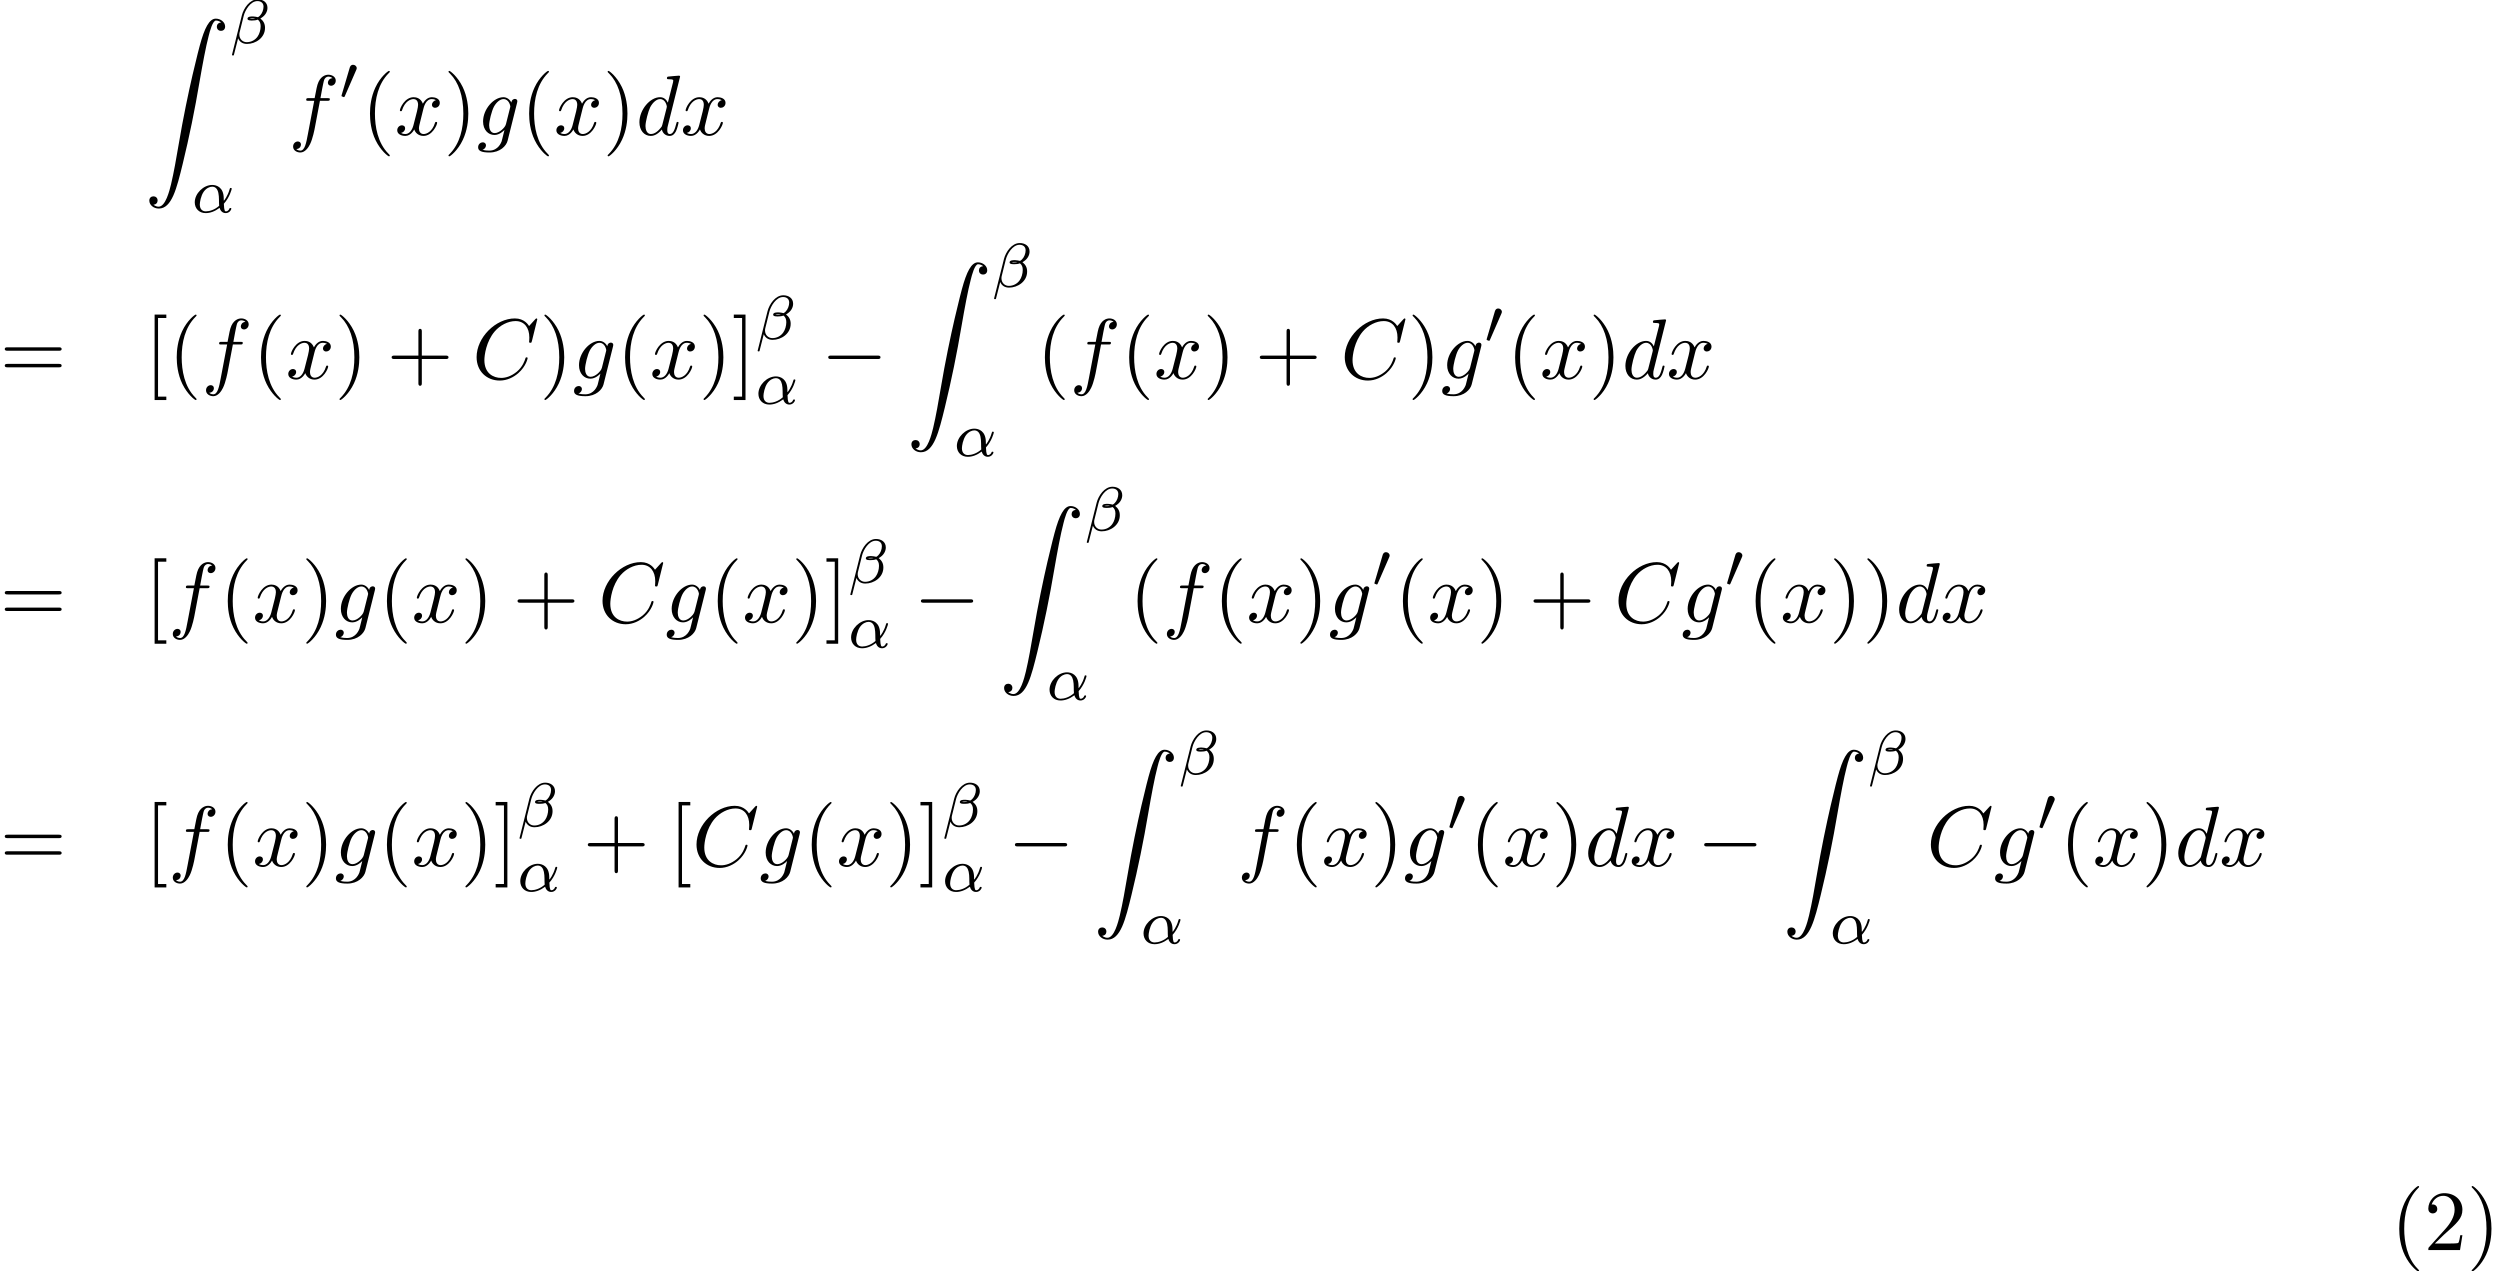 <?xml version='1.0' encoding='UTF-8'?>
<!-- This file was generated by dvisvgm 2.6.3 -->
<svg version='1.1' xmlns='http://www.w3.org/2000/svg' xmlns:xlink='http://www.w3.org/1999/xlink' width='319.103pt' height='162.29pt' viewBox='93.35 80.697 319.103 162.29'>
<defs>
<path id='g2-0' d='M7.189 -2.509C7.375 -2.509 7.571 -2.509 7.571 -2.727S7.375 -2.945 7.189 -2.945H1.287C1.102 -2.945 0.905 -2.945 0.905 -2.727S1.102 -2.509 1.287 -2.509H7.189Z'/>
<path id='g5-40' d='M3.611 2.618C3.611 2.585 3.611 2.564 3.425 2.378C2.062 1.004 1.713 -1.058 1.713 -2.727C1.713 -4.625 2.127 -6.524 3.469 -7.887C3.611 -8.018 3.611 -8.04 3.611 -8.073C3.611 -8.149 3.567 -8.182 3.502 -8.182C3.393 -8.182 2.411 -7.44 1.767 -6.055C1.211 -4.855 1.08 -3.644 1.08 -2.727C1.08 -1.876 1.2 -0.556 1.8 0.676C2.455 2.018 3.393 2.727 3.502 2.727C3.567 2.727 3.611 2.695 3.611 2.618Z'/>
<path id='g5-41' d='M3.153 -2.727C3.153 -3.578 3.033 -4.898 2.433 -6.131C1.778 -7.473 0.84 -8.182 0.731 -8.182C0.665 -8.182 0.622 -8.138 0.622 -8.073C0.622 -8.04 0.622 -8.018 0.829 -7.822C1.898 -6.742 2.52 -5.007 2.52 -2.727C2.52 -0.862 2.116 1.058 0.764 2.433C0.622 2.564 0.622 2.585 0.622 2.618C0.622 2.684 0.665 2.727 0.731 2.727C0.84 2.727 1.822 1.985 2.465 0.6C3.022 -0.6 3.153 -1.811 3.153 -2.727Z'/>
<path id='g5-43' d='M4.462 -2.509H7.505C7.658 -2.509 7.865 -2.509 7.865 -2.727S7.658 -2.945 7.505 -2.945H4.462V-6C4.462 -6.153 4.462 -6.36 4.244 -6.36S4.025 -6.153 4.025 -6V-2.945H0.971C0.818 -2.945 0.611 -2.945 0.611 -2.727S0.818 -2.509 0.971 -2.509H4.025V0.545C4.025 0.698 4.025 0.905 4.244 0.905S4.462 0.698 4.462 0.545V-2.509Z'/>
<path id='g5-50' d='M1.385 -0.84L2.542 -1.964C4.244 -3.469 4.898 -4.058 4.898 -5.149C4.898 -6.393 3.916 -7.265 2.585 -7.265C1.353 -7.265 0.545 -6.262 0.545 -5.291C0.545 -4.68 1.091 -4.68 1.124 -4.68C1.309 -4.68 1.691 -4.811 1.691 -5.258C1.691 -5.542 1.495 -5.825 1.113 -5.825C1.025 -5.825 1.004 -5.825 0.971 -5.815C1.222 -6.524 1.811 -6.927 2.444 -6.927C3.436 -6.927 3.905 -6.044 3.905 -5.149C3.905 -4.276 3.36 -3.415 2.76 -2.738L0.665 -0.404C0.545 -0.284 0.545 -0.262 0.545 0H4.593L4.898 -1.898H4.625C4.571 -1.571 4.495 -1.091 4.385 -0.927C4.309 -0.84 3.589 -0.84 3.349 -0.84H1.385Z'/>
<path id='g5-61' d='M7.495 -3.567C7.658 -3.567 7.865 -3.567 7.865 -3.785S7.658 -4.004 7.505 -4.004H0.971C0.818 -4.004 0.611 -4.004 0.611 -3.785S0.818 -3.567 0.982 -3.567H7.495ZM7.505 -1.451C7.658 -1.451 7.865 -1.451 7.865 -1.669S7.658 -1.887 7.495 -1.887H0.982C0.818 -1.887 0.611 -1.887 0.611 -1.669S0.818 -1.451 0.971 -1.451H7.505Z'/>
<path id='g5-91' d='M2.782 2.727V2.291H1.724V-7.745H2.782V-8.182H1.287V2.727H2.782Z'/>
<path id='g5-93' d='M1.735 -8.182H0.24V-7.745H1.298V2.291H0.24V2.727H1.735V-8.182Z'/>
<path id='g1-48' d='M2.112 -3.778C2.152 -3.881 2.184 -3.937 2.184 -4.017C2.184 -4.28 1.945 -4.455 1.722 -4.455C1.403 -4.455 1.315 -4.176 1.283 -4.065L0.271 -0.63C0.239 -0.534 0.239 -0.51 0.239 -0.502C0.239 -0.43 0.287 -0.414 0.367 -0.391C0.51 -0.327 0.526 -0.327 0.542 -0.327C0.566 -0.327 0.614 -0.327 0.669 -0.462L2.112 -3.778Z'/>
<path id='g4-67' d='M8.291 -7.582C8.291 -7.615 8.269 -7.691 8.171 -7.691C8.138 -7.691 8.127 -7.68 8.007 -7.56L7.244 -6.72C7.145 -6.873 6.644 -7.691 5.433 -7.691C3 -7.691 0.545 -5.28 0.545 -2.749C0.545 -0.949 1.833 0.24 3.502 0.24C4.451 0.24 5.28 -0.196 5.858 -0.698C6.873 -1.593 7.058 -2.585 7.058 -2.618C7.058 -2.727 6.949 -2.727 6.927 -2.727C6.862 -2.727 6.807 -2.705 6.785 -2.618C6.687 -2.302 6.436 -1.527 5.684 -0.895C4.931 -0.284 4.244 -0.098 3.676 -0.098C2.695 -0.098 1.538 -0.665 1.538 -2.367C1.538 -2.989 1.767 -4.756 2.858 -6.033C3.524 -6.807 4.549 -7.353 5.52 -7.353C6.633 -7.353 7.276 -6.513 7.276 -5.247C7.276 -4.811 7.244 -4.8 7.244 -4.691S7.364 -4.582 7.407 -4.582C7.549 -4.582 7.549 -4.604 7.604 -4.8L8.291 -7.582Z'/>
<path id='g4-100' d='M5.629 -7.451C5.629 -7.462 5.629 -7.571 5.487 -7.571C5.324 -7.571 4.287 -7.473 4.102 -7.451C4.015 -7.44 3.949 -7.385 3.949 -7.244C3.949 -7.113 4.047 -7.113 4.211 -7.113C4.735 -7.113 4.756 -7.036 4.756 -6.927L4.724 -6.709L4.069 -4.124C3.873 -4.527 3.556 -4.822 3.065 -4.822C1.789 -4.822 0.436 -3.218 0.436 -1.625C0.436 -0.6 1.036 0.12 1.887 0.12C2.105 0.12 2.651 0.076 3.305 -0.698C3.393 -0.24 3.775 0.12 4.298 0.12C4.68 0.12 4.931 -0.131 5.105 -0.48C5.291 -0.873 5.433 -1.538 5.433 -1.56C5.433 -1.669 5.335 -1.669 5.302 -1.669C5.193 -1.669 5.182 -1.625 5.149 -1.473C4.964 -0.764 4.767 -0.12 4.32 -0.12C4.025 -0.12 3.993 -0.404 3.993 -0.622C3.993 -0.884 4.015 -0.96 4.058 -1.145L5.629 -7.451ZM3.36 -1.298C3.305 -1.102 3.305 -1.08 3.142 -0.895C2.662 -0.295 2.215 -0.12 1.909 -0.12C1.364 -0.12 1.211 -0.72 1.211 -1.145C1.211 -1.691 1.56 -3.033 1.811 -3.535C2.149 -4.178 2.64 -4.582 3.076 -4.582C3.785 -4.582 3.938 -3.687 3.938 -3.622S3.916 -3.491 3.905 -3.436L3.36 -1.298Z'/>
<path id='g4-102' d='M4.004 -4.364H4.942C5.16 -4.364 5.269 -4.364 5.269 -4.582C5.269 -4.702 5.16 -4.702 4.975 -4.702H4.069L4.298 -5.945C4.342 -6.175 4.495 -6.949 4.56 -7.08C4.658 -7.287 4.844 -7.451 5.073 -7.451C5.116 -7.451 5.4 -7.451 5.607 -7.255C5.127 -7.211 5.018 -6.829 5.018 -6.665C5.018 -6.415 5.215 -6.284 5.422 -6.284C5.705 -6.284 6.022 -6.524 6.022 -6.938C6.022 -7.44 5.52 -7.691 5.073 -7.691C4.702 -7.691 4.015 -7.495 3.687 -6.415C3.622 -6.185 3.589 -6.076 3.327 -4.702H2.575C2.367 -4.702 2.247 -4.702 2.247 -4.495C2.247 -4.364 2.345 -4.364 2.553 -4.364H3.273L2.455 -0.055C2.258 1.004 2.073 1.996 1.505 1.996C1.462 1.996 1.189 1.996 0.982 1.8C1.484 1.767 1.582 1.375 1.582 1.211C1.582 0.96 1.385 0.829 1.178 0.829C0.895 0.829 0.578 1.069 0.578 1.484C0.578 1.975 1.058 2.236 1.505 2.236C2.105 2.236 2.542 1.593 2.738 1.178C3.087 0.491 3.338 -0.829 3.349 -0.905L4.004 -4.364Z'/>
<path id='g4-103' d='M5.138 -4.113C5.149 -4.178 5.171 -4.233 5.171 -4.309C5.171 -4.495 5.04 -4.604 4.855 -4.604C4.745 -4.604 4.451 -4.527 4.407 -4.135C4.211 -4.538 3.829 -4.822 3.393 -4.822C2.149 -4.822 0.796 -3.295 0.796 -1.724C0.796 -0.644 1.462 0 2.247 0C2.891 0 3.404 -0.513 3.513 -0.633L3.524 -0.622C3.295 0.349 3.164 0.796 3.164 0.818C3.12 0.916 2.749 1.996 1.593 1.996C1.385 1.996 1.025 1.985 0.72 1.887C1.047 1.789 1.167 1.505 1.167 1.32C1.167 1.145 1.047 0.938 0.753 0.938C0.513 0.938 0.164 1.135 0.164 1.571C0.164 2.018 0.567 2.236 1.615 2.236C2.978 2.236 3.764 1.385 3.927 0.731L5.138 -4.113ZM3.72 -1.396C3.655 -1.113 3.404 -0.84 3.164 -0.633C2.935 -0.436 2.596 -0.24 2.28 -0.24C1.735 -0.24 1.571 -0.807 1.571 -1.244C1.571 -1.767 1.887 -3.055 2.182 -3.611C2.476 -4.145 2.945 -4.582 3.404 -4.582C4.124 -4.582 4.276 -3.698 4.276 -3.644S4.255 -3.524 4.244 -3.48L3.72 -1.396Z'/>
<path id='g4-120' d='M3.644 -3.295C3.709 -3.578 3.96 -4.582 4.724 -4.582C4.778 -4.582 5.04 -4.582 5.269 -4.44C4.964 -4.385 4.745 -4.113 4.745 -3.851C4.745 -3.676 4.865 -3.469 5.16 -3.469C5.4 -3.469 5.749 -3.665 5.749 -4.102C5.749 -4.669 5.105 -4.822 4.735 -4.822C4.102 -4.822 3.72 -4.244 3.589 -3.993C3.316 -4.713 2.727 -4.822 2.411 -4.822C1.276 -4.822 0.655 -3.415 0.655 -3.142C0.655 -3.033 0.764 -3.033 0.785 -3.033C0.873 -3.033 0.905 -3.055 0.927 -3.153C1.298 -4.309 2.018 -4.582 2.389 -4.582C2.596 -4.582 2.978 -4.484 2.978 -3.851C2.978 -3.513 2.793 -2.782 2.389 -1.255C2.215 -0.578 1.833 -0.12 1.353 -0.12C1.287 -0.12 1.036 -0.12 0.807 -0.262C1.08 -0.316 1.32 -0.545 1.32 -0.851C1.32 -1.145 1.08 -1.233 0.916 -1.233C0.589 -1.233 0.316 -0.949 0.316 -0.6C0.316 -0.098 0.862 0.12 1.342 0.12C2.062 0.12 2.455 -0.644 2.487 -0.709C2.618 -0.305 3.011 0.12 3.665 0.12C4.789 0.12 5.411 -1.287 5.411 -1.56C5.411 -1.669 5.313 -1.669 5.28 -1.669C5.182 -1.669 5.16 -1.625 5.138 -1.549C4.778 -0.382 4.036 -0.12 3.687 -0.12C3.262 -0.12 3.087 -0.469 3.087 -0.84C3.087 -1.08 3.153 -1.32 3.273 -1.8L3.644 -3.295Z'/>
<path id='g3-11' d='M4.065 -1.116C4.806 -1.929 5.069 -2.965 5.069 -3.029C5.069 -3.1 5.021 -3.132 4.949 -3.132C4.846 -3.132 4.838 -3.1 4.79 -2.933C4.567 -2.12 4.089 -1.498 4.065 -1.498C4.049 -1.498 4.049 -1.698 4.049 -1.825C4.033 -3.228 3.124 -3.515 2.582 -3.515C1.459 -3.515 0.351 -2.423 0.351 -1.299C0.351 -0.51 0.901 0.08 1.745 0.08C2.303 0.08 2.893 -0.12 3.523 -0.59C3.698 0.04 4.16 0.08 4.304 0.08C4.758 0.08 5.021 -0.327 5.021 -0.478C5.021 -0.574 4.926 -0.574 4.902 -0.574C4.814 -0.574 4.798 -0.55 4.774 -0.494C4.647 -0.159 4.376 -0.143 4.336 -0.143C4.224 -0.143 4.097 -0.143 4.065 -1.116ZM3.467 -0.853C2.901 -0.343 2.232 -0.143 1.769 -0.143C1.355 -0.143 0.996 -0.383 0.996 -1.02C0.996 -1.299 1.124 -2.12 1.498 -2.654C1.817 -3.1 2.248 -3.292 2.574 -3.292C3.013 -3.292 3.26 -2.981 3.363 -2.495C3.483 -1.953 3.419 -1.315 3.467 -0.853Z'/>
<path id='g3-12' d='M4.782 -4.535C4.782 -5.26 4.192 -5.619 3.531 -5.619C2.503 -5.619 1.737 -4.455 1.514 -3.579L0.255 1.451C0.239 1.506 0.303 1.546 0.351 1.546C0.414 1.546 0.478 1.546 0.494 1.49L1.036 -0.646C1.219 -0.215 1.594 0.072 2.168 0.072C3.268 0.072 4.471 -0.709 4.471 -1.977C4.471 -2.503 4.272 -2.853 3.873 -3.18C3.921 -3.188 4.065 -3.292 4.105 -3.324C4.503 -3.595 4.782 -4.049 4.782 -4.535ZM3.212 -3.18C3.068 -3.156 2.925 -3.14 2.774 -3.14C2.686 -3.14 2.598 -3.14 2.511 -3.172C2.662 -3.212 2.821 -3.212 2.973 -3.212C3.053 -3.212 3.132 -3.204 3.212 -3.18ZM4.28 -4.686C4.28 -4.288 4.105 -3.818 3.826 -3.539C3.786 -3.499 3.618 -3.347 3.571 -3.339C3.347 -3.379 3.172 -3.435 2.941 -3.435C2.734 -3.435 2.232 -3.451 2.232 -3.14C2.232 -2.901 2.686 -2.917 2.845 -2.917C3.092 -2.917 3.324 -2.941 3.555 -3.029C3.794 -2.837 3.913 -2.582 3.913 -2.184C3.913 -1.714 3.754 -1.188 3.523 -0.869C3.228 -0.446 2.734 -0.151 2.136 -0.151C1.61 -0.151 1.196 -0.558 1.196 -1.116C1.196 -1.219 1.203 -1.323 1.227 -1.403L1.753 -3.523C1.929 -4.224 2.606 -5.396 3.499 -5.396C3.905 -5.396 4.28 -5.197 4.28 -4.686Z'/>
<path id='g0-90' d='M1.135 23.749C1.484 23.727 1.669 23.487 1.669 23.215C1.669 22.855 1.396 22.68 1.145 22.68C0.884 22.68 0.611 22.844 0.611 23.225C0.611 23.782 1.156 24.24 1.822 24.24C3.48 24.24 4.102 21.687 4.876 18.524C5.716 15.076 6.425 11.596 7.015 8.095C7.418 5.771 7.822 3.589 8.193 2.182C8.324 1.647 8.695 0.24 9.12 0.24C9.458 0.24 9.731 0.447 9.775 0.491C9.415 0.513 9.229 0.753 9.229 1.025C9.229 1.385 9.502 1.56 9.753 1.56C10.015 1.56 10.287 1.396 10.287 1.015C10.287 0.425 9.698 0 9.098 0C8.269 0 7.658 1.189 7.058 3.415C7.025 3.535 5.542 9.011 4.342 16.145C4.058 17.815 3.742 19.636 3.382 21.153C3.185 21.949 2.684 24 1.8 24C1.407 24 1.145 23.749 1.135 23.749Z'/>
</defs>
<g id='page1'>
<use x='111.798' y='83.077' xlink:href='#g0-90'/>
<use x='122.707' y='86.232' xlink:href='#g3-12'/>
<use x='117.858' y='107.818' xlink:href='#g3-11'/>
<use x='130.184' y='97.926' xlink:href='#g4-102'/>
<use x='136.7' y='93.422' xlink:href='#g1-48'/>
<use x='139.495' y='97.926' xlink:href='#g5-40'/>
<use x='143.737' y='97.926' xlink:href='#g4-120'/>
<use x='149.972' y='97.926' xlink:href='#g5-41'/>
<use x='154.214' y='97.926' xlink:href='#g4-103'/>
<use x='159.809' y='97.926' xlink:href='#g5-40'/>
<use x='164.051' y='97.926' xlink:href='#g4-120'/>
<use x='170.286' y='97.926' xlink:href='#g5-41'/>
<use x='174.529' y='97.926' xlink:href='#g4-100'/>
<use x='180.207' y='97.926' xlink:href='#g4-120'/>
<use x='93.35' y='129.032' xlink:href='#g5-61'/>
<use x='111.798' y='129.032' xlink:href='#g5-91'/>
<use x='114.828' y='129.032' xlink:href='#g5-40'/>
<use x='119.07' y='129.032' xlink:href='#g4-102'/>
<use x='125.586' y='129.032' xlink:href='#g5-40'/>
<use x='129.828' y='129.032' xlink:href='#g4-120'/>
<use x='136.063' y='129.032' xlink:href='#g5-41'/>
<use x='142.73' y='129.032' xlink:href='#g5-43'/>
<use x='153.639' y='129.032' xlink:href='#g4-67'/>
<use x='162.216' y='129.032' xlink:href='#g5-41'/>
<use x='166.458' y='129.032' xlink:href='#g4-103'/>
<use x='172.053' y='129.032' xlink:href='#g5-40'/>
<use x='176.295' y='129.032' xlink:href='#g4-120'/>
<use x='182.53' y='129.032' xlink:href='#g5-41'/>
<use x='186.773' y='129.032' xlink:href='#g5-93'/>
<use x='189.803' y='124.005' xlink:href='#g3-12'/>
<use x='189.803' y='132.257' xlink:href='#g3-11'/>
<use x='198.164' y='129.032' xlink:href='#g2-0'/>
<use x='209.073' y='114.183' xlink:href='#g0-90'/>
<use x='219.982' y='117.338' xlink:href='#g3-12'/>
<use x='215.134' y='138.924' xlink:href='#g3-11'/>
<use x='225.642' y='129.032' xlink:href='#g5-40'/>
<use x='229.884' y='129.032' xlink:href='#g4-102'/>
<use x='236.399' y='129.032' xlink:href='#g5-40'/>
<use x='240.642' y='129.032' xlink:href='#g4-120'/>
<use x='246.877' y='129.032' xlink:href='#g5-41'/>
<use x='253.543' y='129.032' xlink:href='#g5-43'/>
<use x='264.452' y='129.032' xlink:href='#g4-67'/>
<use x='273.03' y='129.032' xlink:href='#g5-41'/>
<use x='277.272' y='129.032' xlink:href='#g4-103'/>
<use x='282.867' y='124.527' xlink:href='#g1-48'/>
<use x='285.662' y='129.032' xlink:href='#g5-40'/>
<use x='289.904' y='129.032' xlink:href='#g4-120'/>
<use x='296.139' y='129.032' xlink:href='#g5-41'/>
<use x='300.382' y='129.032' xlink:href='#g4-100'/>
<use x='306.06' y='129.032' xlink:href='#g4-120'/>
<use x='93.35' y='160.138' xlink:href='#g5-61'/>
<use x='111.798' y='160.138' xlink:href='#g5-91'/>
<use x='114.828' y='160.138' xlink:href='#g4-102'/>
<use x='121.343' y='160.138' xlink:href='#g5-40'/>
<use x='125.586' y='160.138' xlink:href='#g4-120'/>
<use x='131.821' y='160.138' xlink:href='#g5-41'/>
<use x='136.063' y='160.138' xlink:href='#g4-103'/>
<use x='141.658' y='160.138' xlink:href='#g5-40'/>
<use x='145.9' y='160.138' xlink:href='#g4-120'/>
<use x='152.135' y='160.138' xlink:href='#g5-41'/>
<use x='158.802' y='160.138' xlink:href='#g5-43'/>
<use x='169.711' y='160.138' xlink:href='#g4-67'/>
<use x='178.288' y='160.138' xlink:href='#g4-103'/>
<use x='183.883' y='160.138' xlink:href='#g5-40'/>
<use x='188.125' y='160.138' xlink:href='#g4-120'/>
<use x='194.36' y='160.138' xlink:href='#g5-41'/>
<use x='198.602' y='160.138' xlink:href='#g5-93'/>
<use x='201.633' y='155.111' xlink:href='#g3-12'/>
<use x='201.633' y='163.363' xlink:href='#g3-11'/>
<use x='209.994' y='160.138' xlink:href='#g2-0'/>
<use x='220.903' y='145.289' xlink:href='#g0-90'/>
<use x='231.812' y='148.444' xlink:href='#g3-12'/>
<use x='226.964' y='170.03' xlink:href='#g3-11'/>
<use x='237.471' y='160.138' xlink:href='#g5-40'/>
<use x='241.714' y='160.138' xlink:href='#g4-102'/>
<use x='248.229' y='160.138' xlink:href='#g5-40'/>
<use x='252.471' y='160.138' xlink:href='#g4-120'/>
<use x='258.706' y='160.138' xlink:href='#g5-41'/>
<use x='262.949' y='160.138' xlink:href='#g4-103'/>
<use x='268.543' y='155.633' xlink:href='#g1-48'/>
<use x='271.339' y='160.138' xlink:href='#g5-40'/>
<use x='275.581' y='160.138' xlink:href='#g4-120'/>
<use x='281.816' y='160.138' xlink:href='#g5-41'/>
<use x='288.482' y='160.138' xlink:href='#g5-43'/>
<use x='299.392' y='160.138' xlink:href='#g4-67'/>
<use x='307.969' y='160.138' xlink:href='#g4-103'/>
<use x='313.563' y='155.633' xlink:href='#g1-48'/>
<use x='316.359' y='160.138' xlink:href='#g5-40'/>
<use x='320.601' y='160.138' xlink:href='#g4-120'/>
<use x='326.836' y='160.138' xlink:href='#g5-41'/>
<use x='331.078' y='160.138' xlink:href='#g5-41'/>
<use x='335.321' y='160.138' xlink:href='#g4-100'/>
<use x='340.999' y='160.138' xlink:href='#g4-120'/>
<use x='93.35' y='191.243' xlink:href='#g5-61'/>
<use x='111.798' y='191.243' xlink:href='#g5-91'/>
<use x='114.828' y='191.243' xlink:href='#g4-102'/>
<use x='121.343' y='191.243' xlink:href='#g5-40'/>
<use x='125.586' y='191.243' xlink:href='#g4-120'/>
<use x='131.821' y='191.243' xlink:href='#g5-41'/>
<use x='136.063' y='191.243' xlink:href='#g4-103'/>
<use x='141.658' y='191.243' xlink:href='#g5-40'/>
<use x='145.9' y='191.243' xlink:href='#g4-120'/>
<use x='152.135' y='191.243' xlink:href='#g5-41'/>
<use x='156.377' y='191.243' xlink:href='#g5-93'/>
<use x='159.408' y='186.216' xlink:href='#g3-12'/>
<use x='159.408' y='194.469' xlink:href='#g3-11'/>
<use x='167.769' y='191.243' xlink:href='#g5-43'/>
<use x='178.678' y='191.243' xlink:href='#g5-91'/>
<use x='181.708' y='191.243' xlink:href='#g4-67'/>
<use x='190.286' y='191.243' xlink:href='#g4-103'/>
<use x='195.88' y='191.243' xlink:href='#g5-40'/>
<use x='200.123' y='191.243' xlink:href='#g4-120'/>
<use x='206.358' y='191.243' xlink:href='#g5-41'/>
<use x='210.6' y='191.243' xlink:href='#g5-93'/>
<use x='213.63' y='186.216' xlink:href='#g3-12'/>
<use x='213.63' y='194.469' xlink:href='#g3-11'/>
<use x='221.992' y='191.243' xlink:href='#g2-0'/>
<use x='232.901' y='176.395' xlink:href='#g0-90'/>
<use x='243.81' y='179.55' xlink:href='#g3-12'/>
<use x='238.961' y='201.136' xlink:href='#g3-11'/>
<use x='251.287' y='191.243' xlink:href='#g4-102'/>
<use x='257.802' y='191.243' xlink:href='#g5-40'/>
<use x='262.045' y='191.243' xlink:href='#g4-120'/>
<use x='268.28' y='191.243' xlink:href='#g5-41'/>
<use x='272.522' y='191.243' xlink:href='#g4-103'/>
<use x='278.117' y='186.739' xlink:href='#g1-48'/>
<use x='280.912' y='191.243' xlink:href='#g5-40'/>
<use x='285.154' y='191.243' xlink:href='#g4-120'/>
<use x='291.389' y='191.243' xlink:href='#g5-41'/>
<use x='295.632' y='191.243' xlink:href='#g4-100'/>
<use x='301.31' y='191.243' xlink:href='#g4-120'/>
<use x='309.969' y='191.243' xlink:href='#g2-0'/>
<use x='320.878' y='176.395' xlink:href='#g0-90'/>
<use x='331.787' y='179.55' xlink:href='#g3-12'/>
<use x='326.938' y='201.136' xlink:href='#g3-11'/>
<use x='339.264' y='191.243' xlink:href='#g4-67'/>
<use x='347.842' y='191.243' xlink:href='#g4-103'/>
<use x='353.436' y='186.739' xlink:href='#g1-48'/>
<use x='356.231' y='191.243' xlink:href='#g5-40'/>
<use x='360.474' y='191.243' xlink:href='#g4-120'/>
<use x='366.709' y='191.243' xlink:href='#g5-41'/>
<use x='370.951' y='191.243' xlink:href='#g4-100'/>
<use x='376.629' y='191.243' xlink:href='#g4-120'/>
<use x='398.514' y='240.26' xlink:href='#g5-40'/>
<use x='402.756' y='240.26' xlink:href='#g5-50'/>
<use x='408.211' y='240.26' xlink:href='#g5-41'/>
</g>
</svg><!--Rendered by QuickLaTeX.com-->